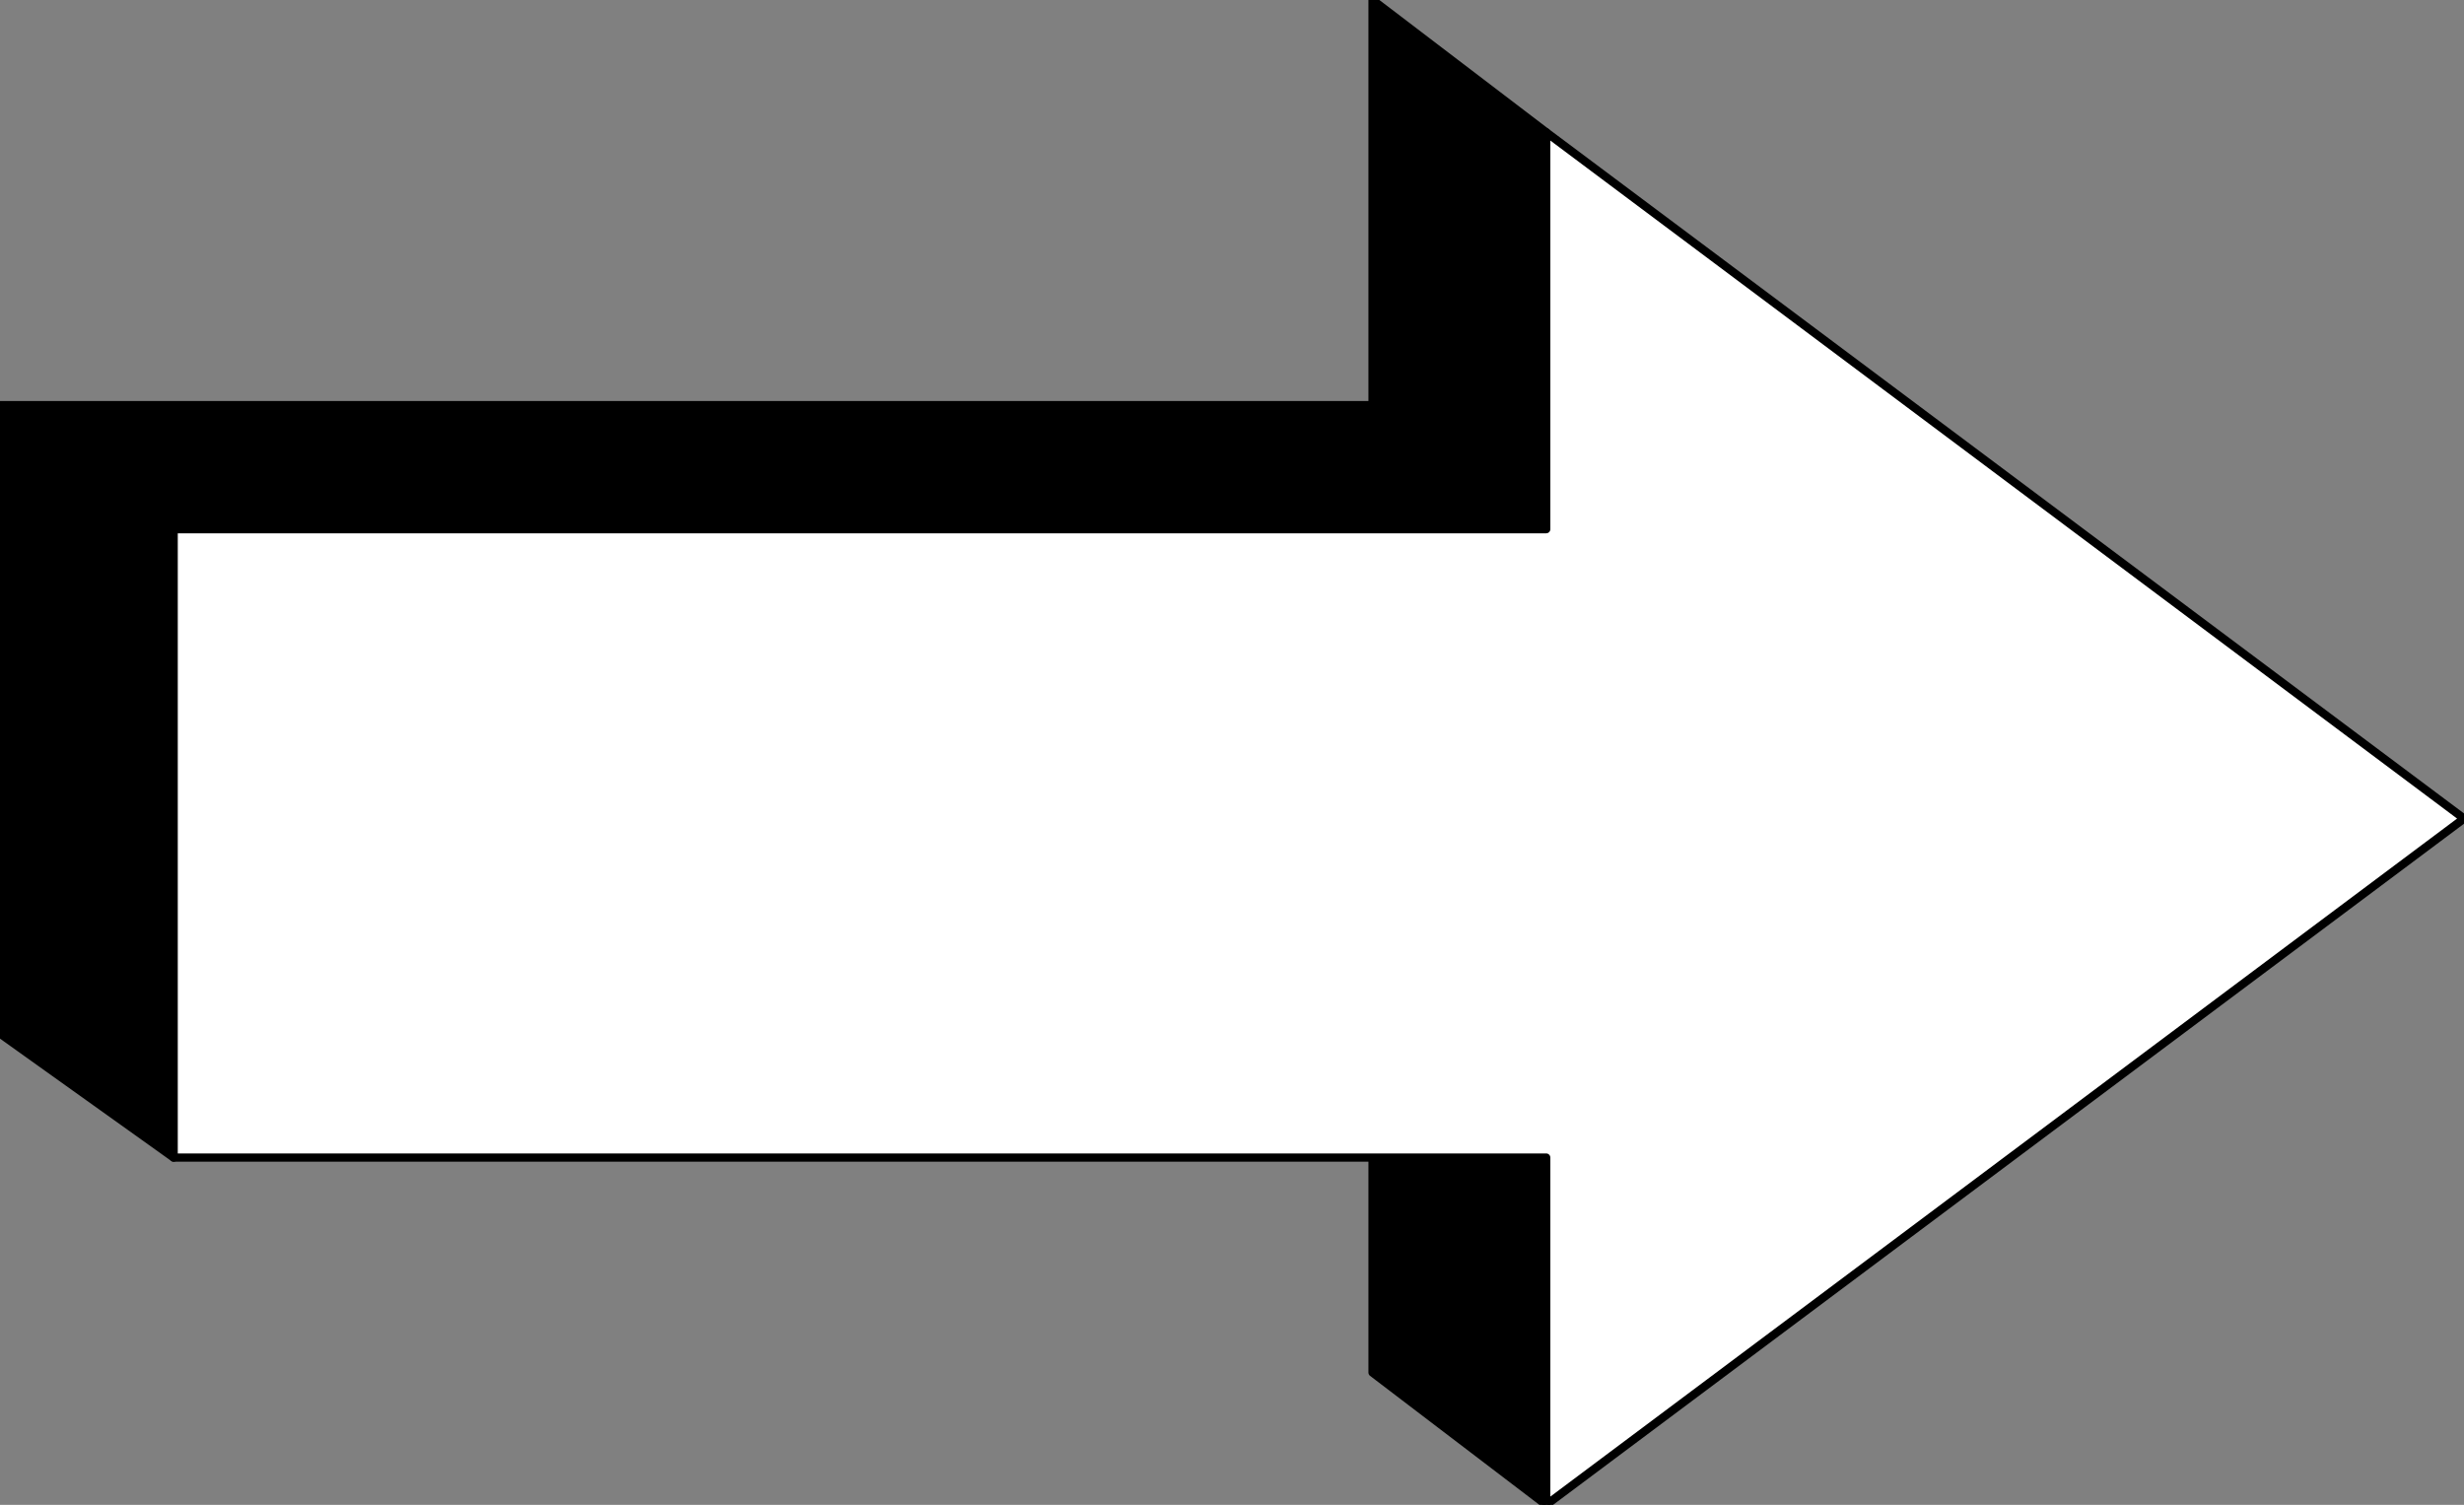 <svg xmlns="http://www.w3.org/2000/svg" fill-rule="evenodd" height="182" preserveAspectRatio="none" stroke-linecap="round" width="298"><rect width="100%" height="100%" fill="#808080" stroke="none"/><style>.pen0{stroke:#000;stroke-width:1;stroke-linejoin:round}</style><path class="pen0" d="M21 140 0 125V49h166V0l21 16v48H21v76zm166 42v-42h-21v26l21 16z" style="fill:#000"/><path class="pen0" style="fill:#fff" d="M21 140h166v42l111-83-111-83v48H21v76z"/></svg>
